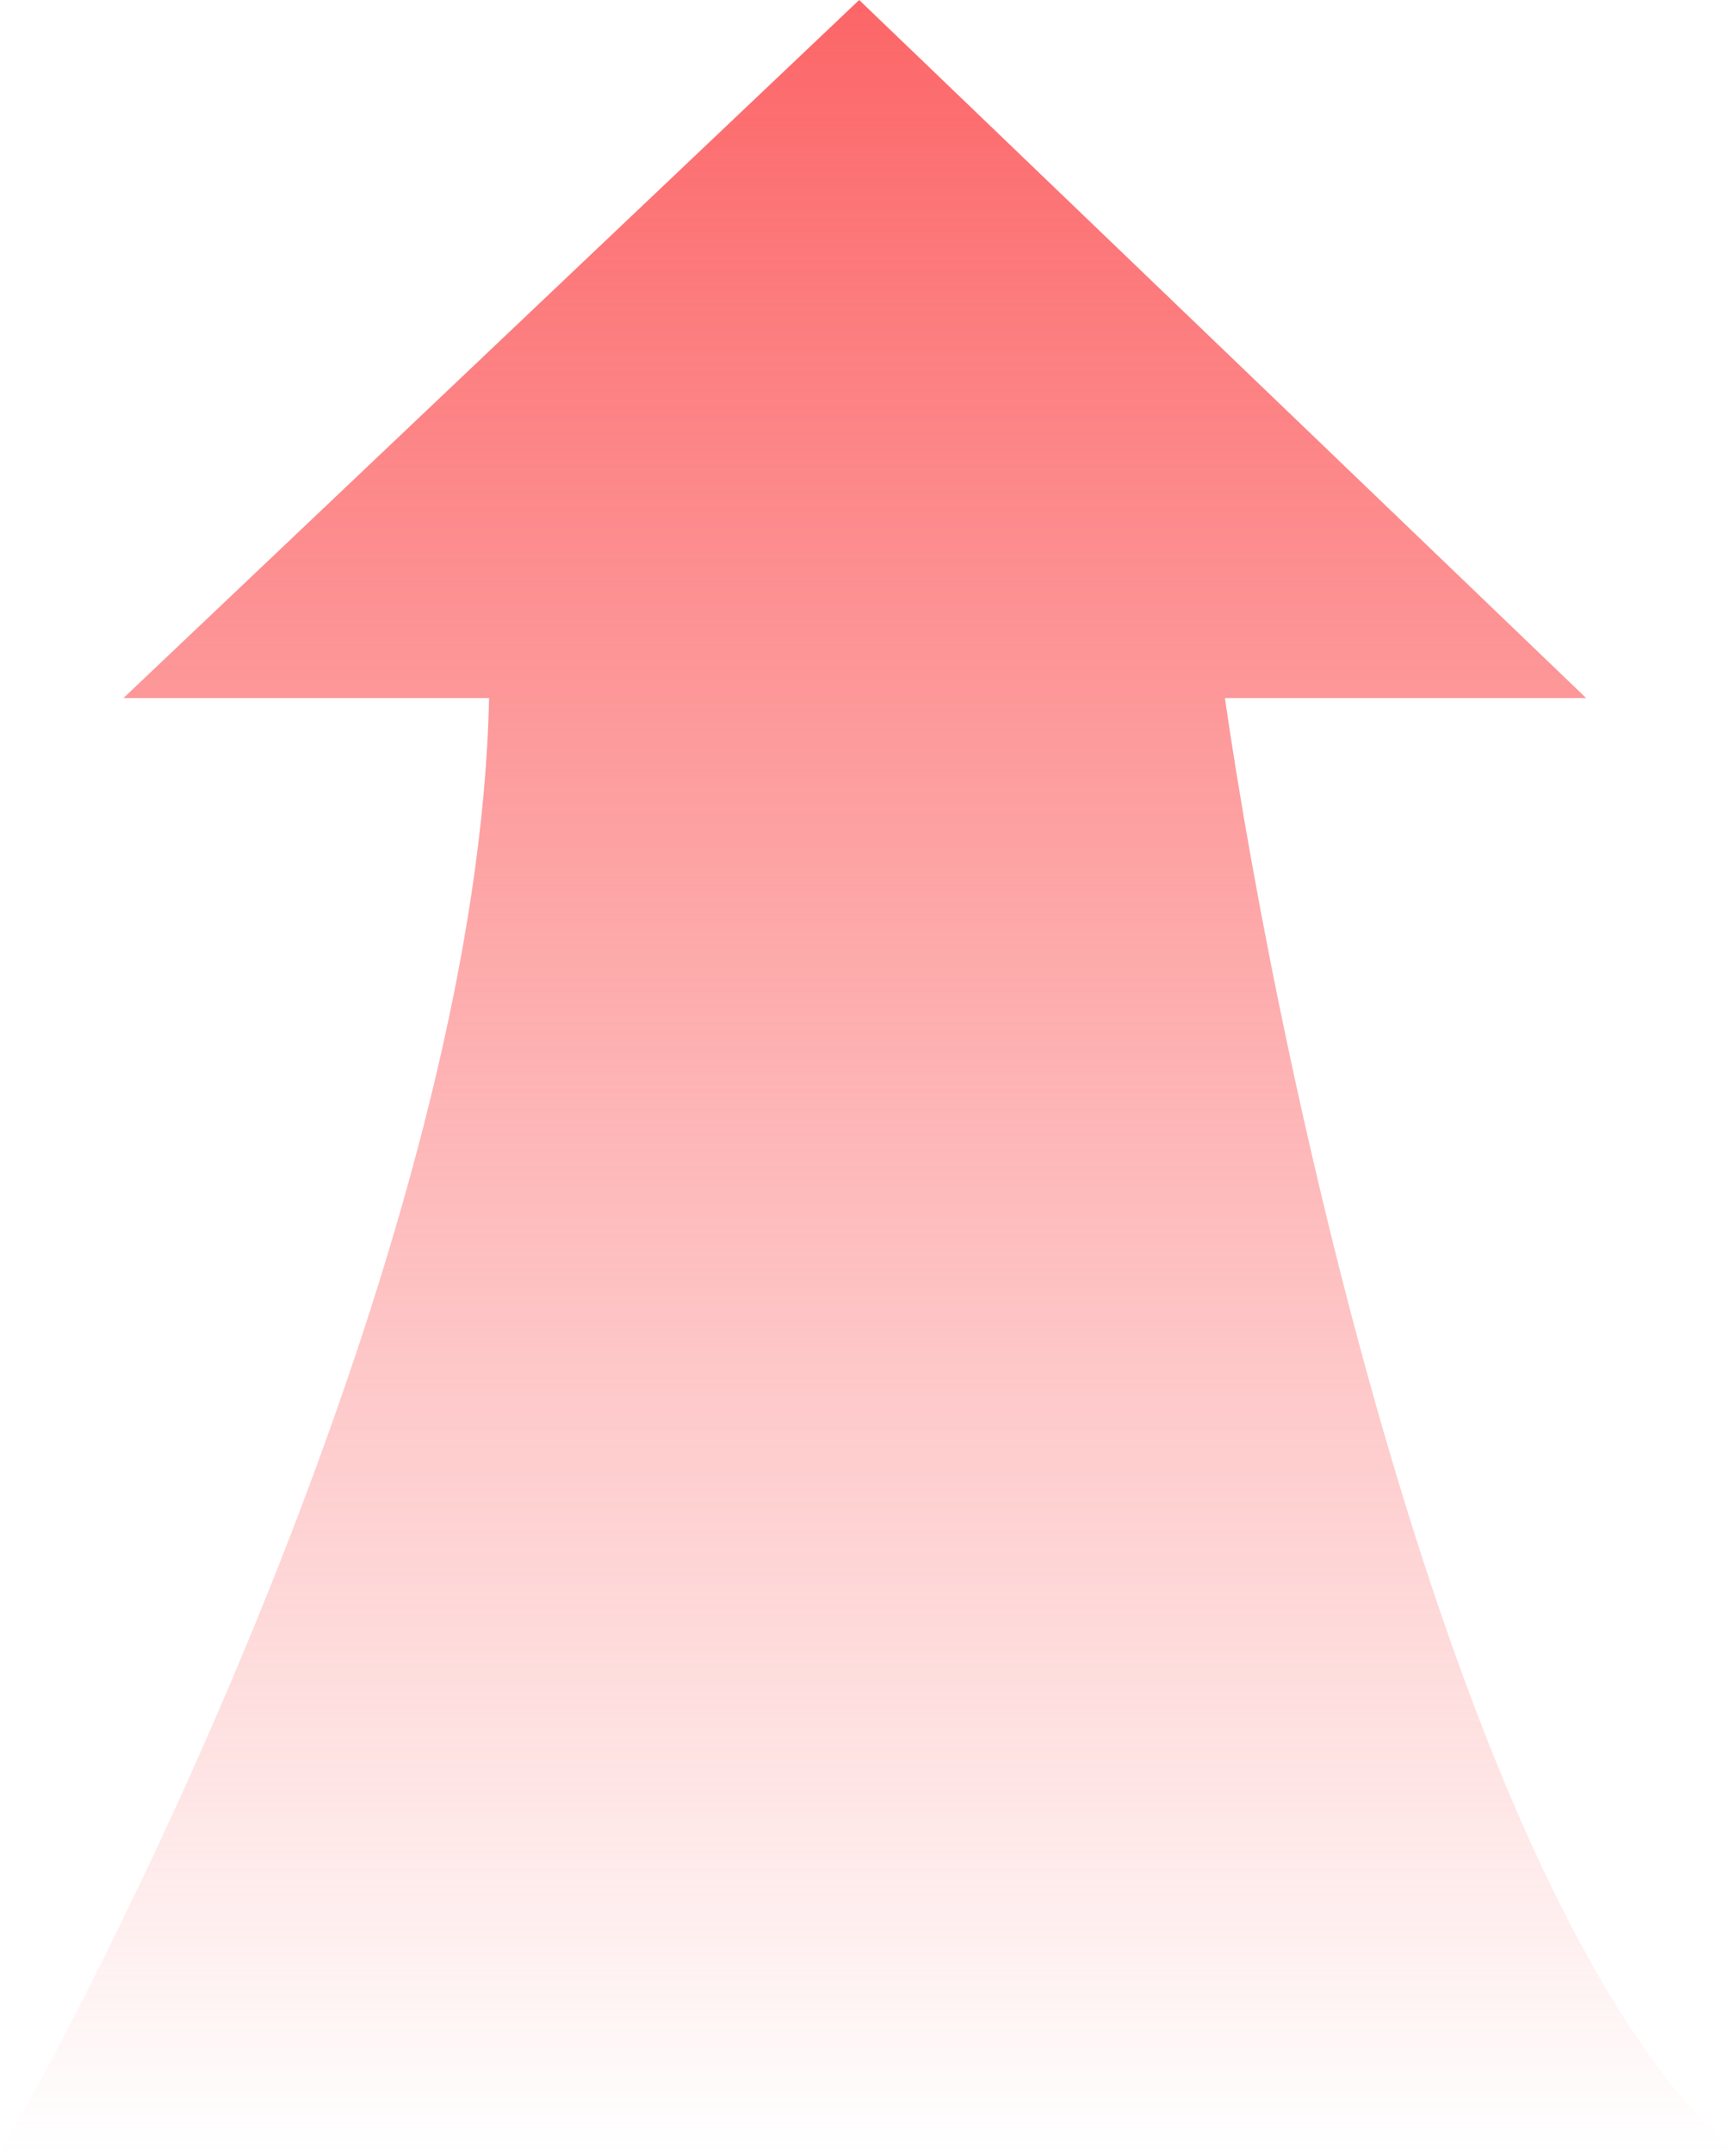 <svg width="25" height="31" viewBox="0 0 25 31" fill="none" xmlns="http://www.w3.org/2000/svg">
<path d="M12.373 0L1.777 10.052H7.043C6.891 17.276 2.284 27.027 0 31H25C21.041 27.581 18.443 15.61 17.64 10.052H22.843L12.373 0Z" fill="url(#paint0_linear_3533_10512)"/>
<defs>
<linearGradient id="paint0_linear_3533_10512" x1="12" y1="2.60901e-07" x2="12" y2="31" gradientUnits="userSpaceOnUse">
<stop stop-color="#FC6668"/>
<stop offset="1" stop-color="#FC6668" stop-opacity="0"/>
</linearGradient>
</defs>
</svg>